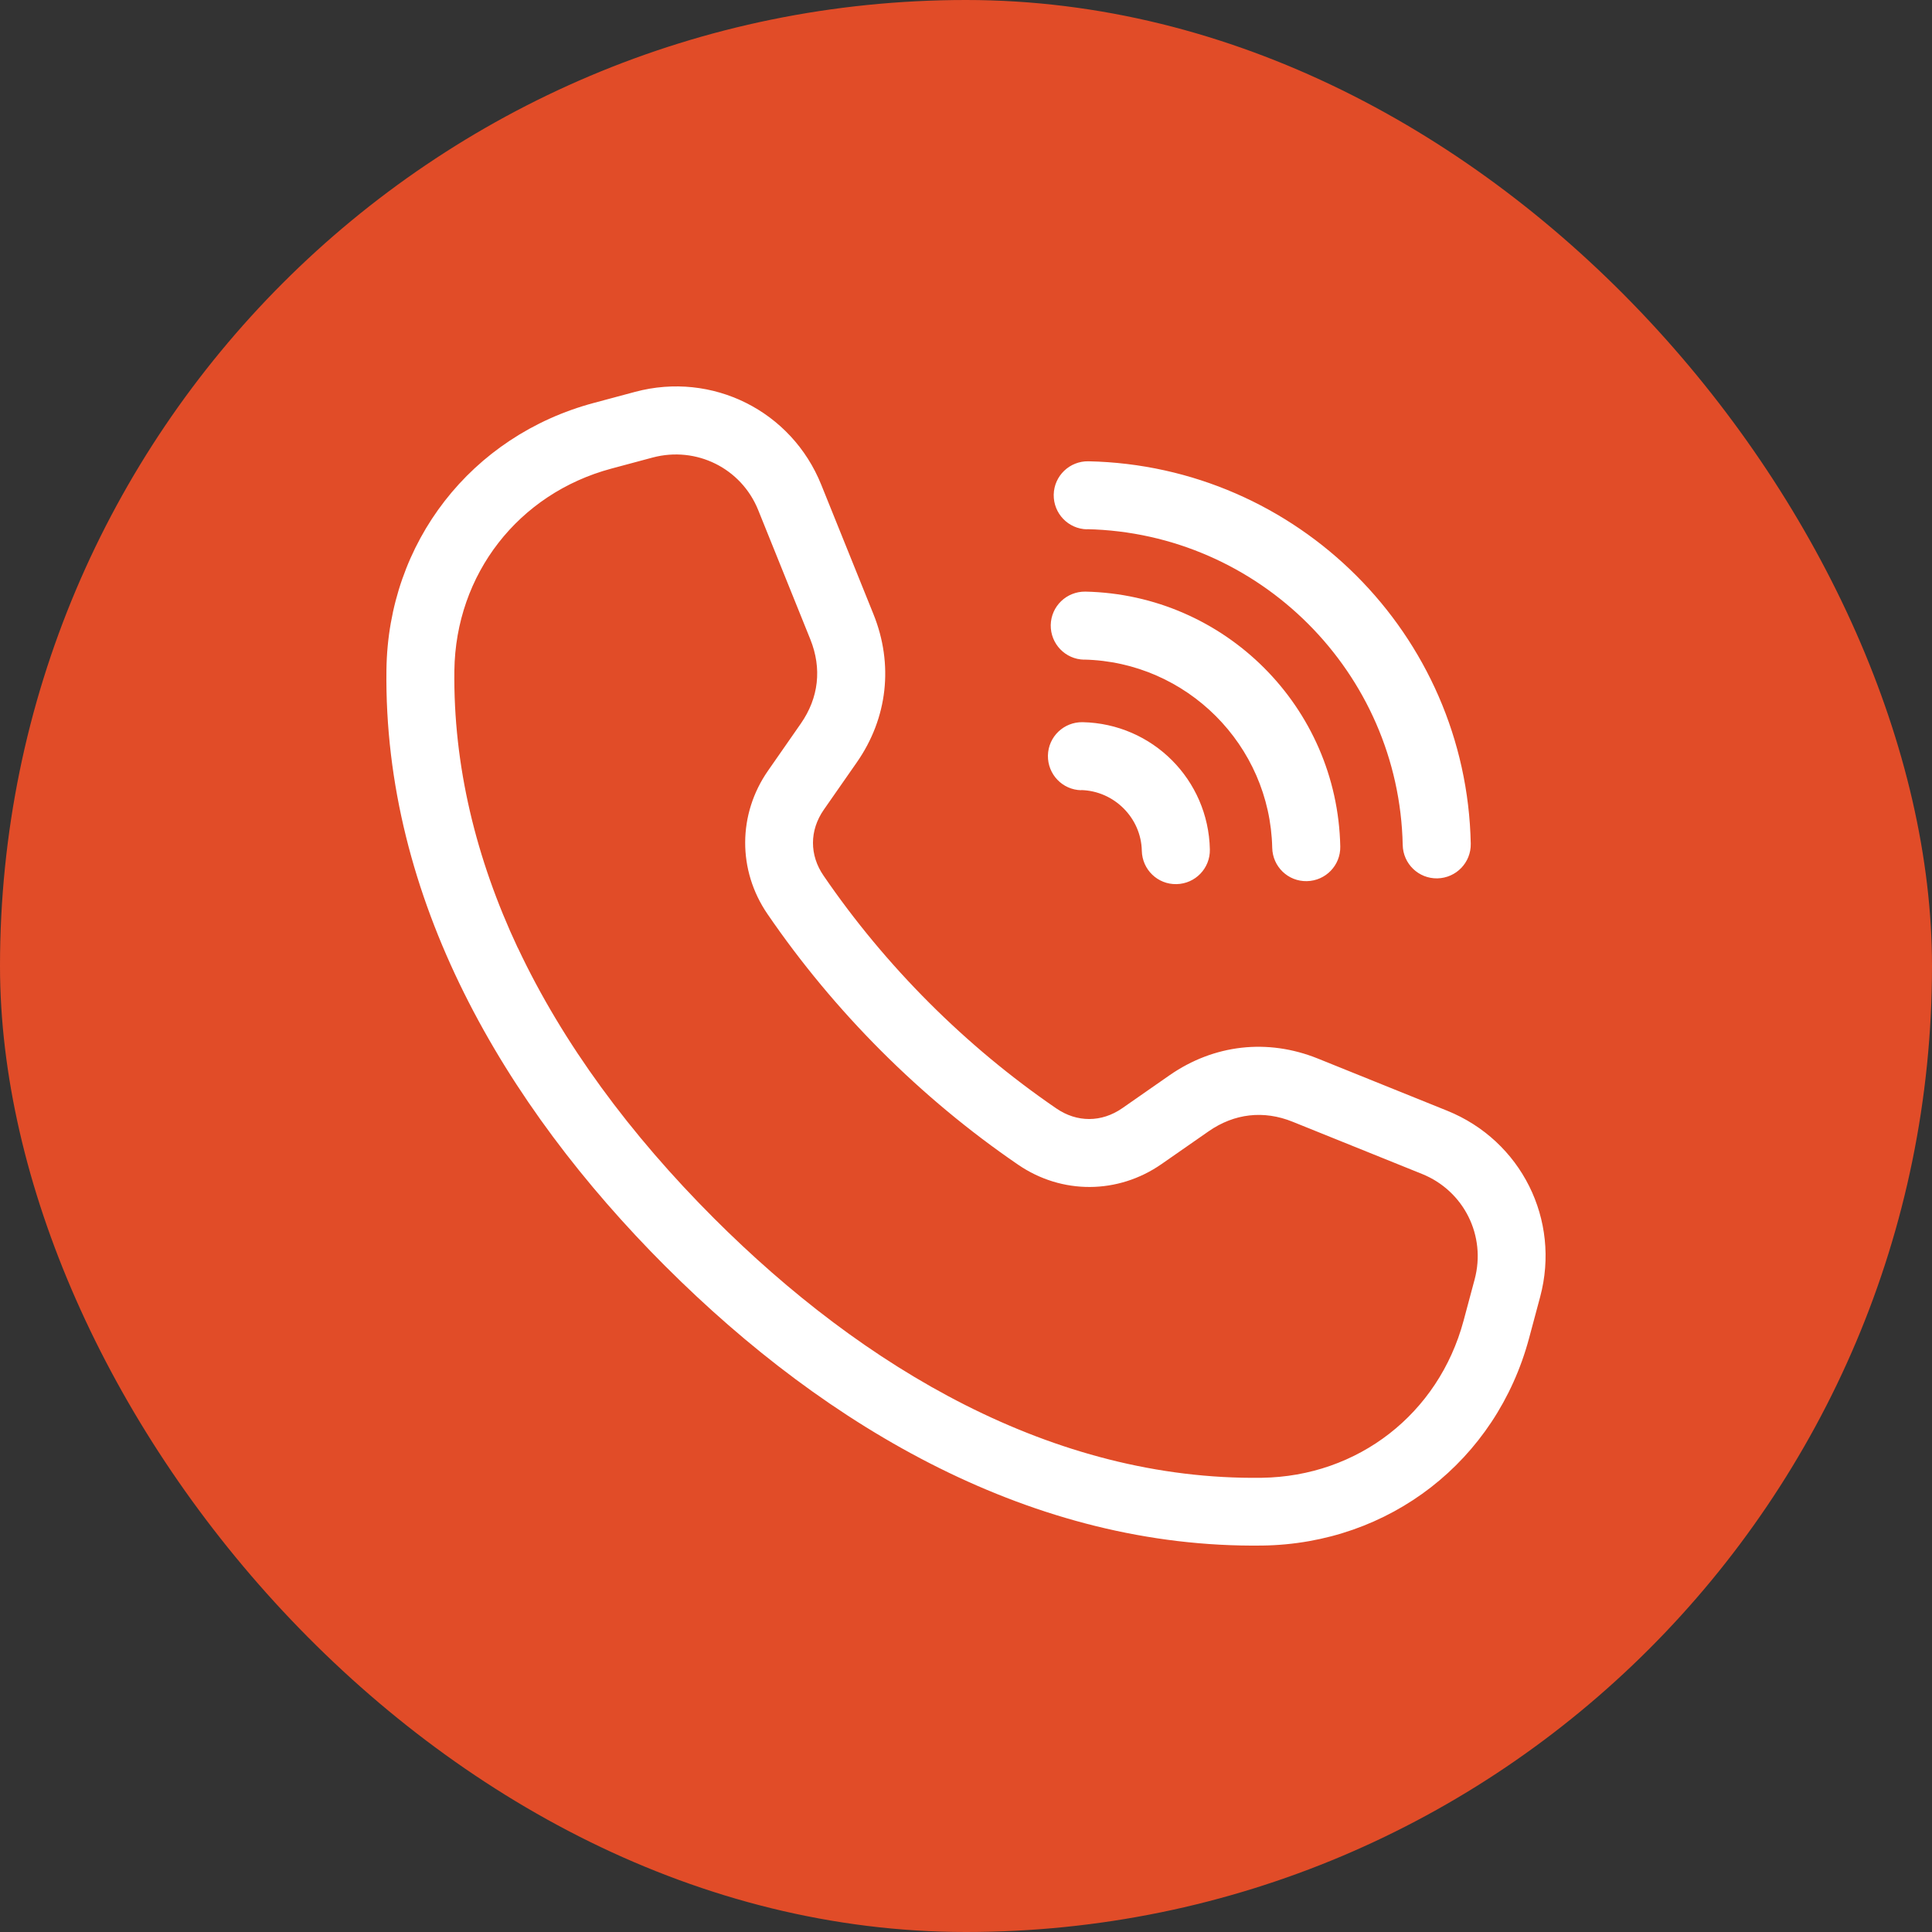 <svg width="50" height="50" viewBox="0 0 50 50" fill="none" xmlns="http://www.w3.org/2000/svg">
<rect x="0" y="0" width="50" height="50" fill="#333333" stroke="none"/>
<rect width="50" height="50" rx="25" fill="#E14C28"/>
<path fill-rule="evenodd" clip-rule="evenodd" d="M13.402 24.531C14.565 27.002 16.307 29.359 18.477 31.529C22.347 35.4 27.242 38.315 32.651 38.245C35.142 38.211 37.229 36.591 37.877 34.18L38.163 33.113C38.467 31.983 37.887 30.82 36.803 30.382L33.456 29.032C32.706 28.728 31.945 28.815 31.279 29.278L30.058 30.128C28.934 30.908 27.481 30.919 26.347 30.141C23.821 28.414 21.592 26.183 19.863 23.656C19.086 22.523 19.095 21.068 19.876 19.946L20.726 18.725C21.19 18.058 21.273 17.298 20.972 16.548L19.622 13.2C19.185 12.117 18.021 11.54 16.89 11.841L15.824 12.127C13.413 12.774 11.793 14.861 11.759 17.353C11.729 19.81 12.316 22.221 13.4 24.532L13.402 24.531ZM28.133 13.699C27.646 13.689 27.263 13.289 27.27 12.802C27.28 12.315 27.68 11.931 28.167 11.938C33.578 12.051 37.954 16.422 38.063 21.834C38.073 22.321 37.687 22.721 37.2 22.732C36.712 22.742 36.312 22.355 36.302 21.868C36.208 17.41 32.598 13.793 28.129 13.695L28.133 13.699ZM28.056 17.072C27.569 17.062 27.186 16.662 27.193 16.175C27.203 15.688 27.603 15.305 28.09 15.311C31.7 15.388 34.611 18.295 34.686 21.907C34.696 22.394 34.309 22.794 33.822 22.804C33.335 22.815 32.935 22.428 32.925 21.941C32.867 19.286 30.714 17.129 28.054 17.07L28.056 17.072ZM27.983 20.451C27.496 20.441 27.113 20.041 27.12 19.553C27.13 19.066 27.53 18.683 28.017 18.69C29.825 18.727 31.274 20.177 31.311 21.984C31.321 22.471 30.935 22.871 30.448 22.881C29.96 22.892 29.561 22.505 29.55 22.018C29.533 21.167 28.834 20.468 27.979 20.447L27.983 20.451ZM17.226 32.777C13.018 28.569 9.925 23.241 10.001 17.333C10.044 14.039 12.192 11.278 15.37 10.427L16.437 10.141C18.431 9.607 20.485 10.631 21.255 12.548L22.605 15.895C23.129 17.195 22.973 18.586 22.172 19.733L21.321 20.954C20.947 21.491 20.947 22.131 21.315 22.664C22.918 25.008 24.993 27.082 27.336 28.685C27.87 29.053 28.509 29.053 29.046 28.679L30.267 27.828C31.417 27.029 32.804 26.871 34.105 27.395L37.452 28.745C39.369 29.519 40.393 31.569 39.859 33.563L39.573 34.63C38.722 37.808 35.958 39.954 32.667 39.999C26.759 40.075 21.431 36.981 17.223 32.773L17.226 32.777Z" fill="white"/>
</svg>
